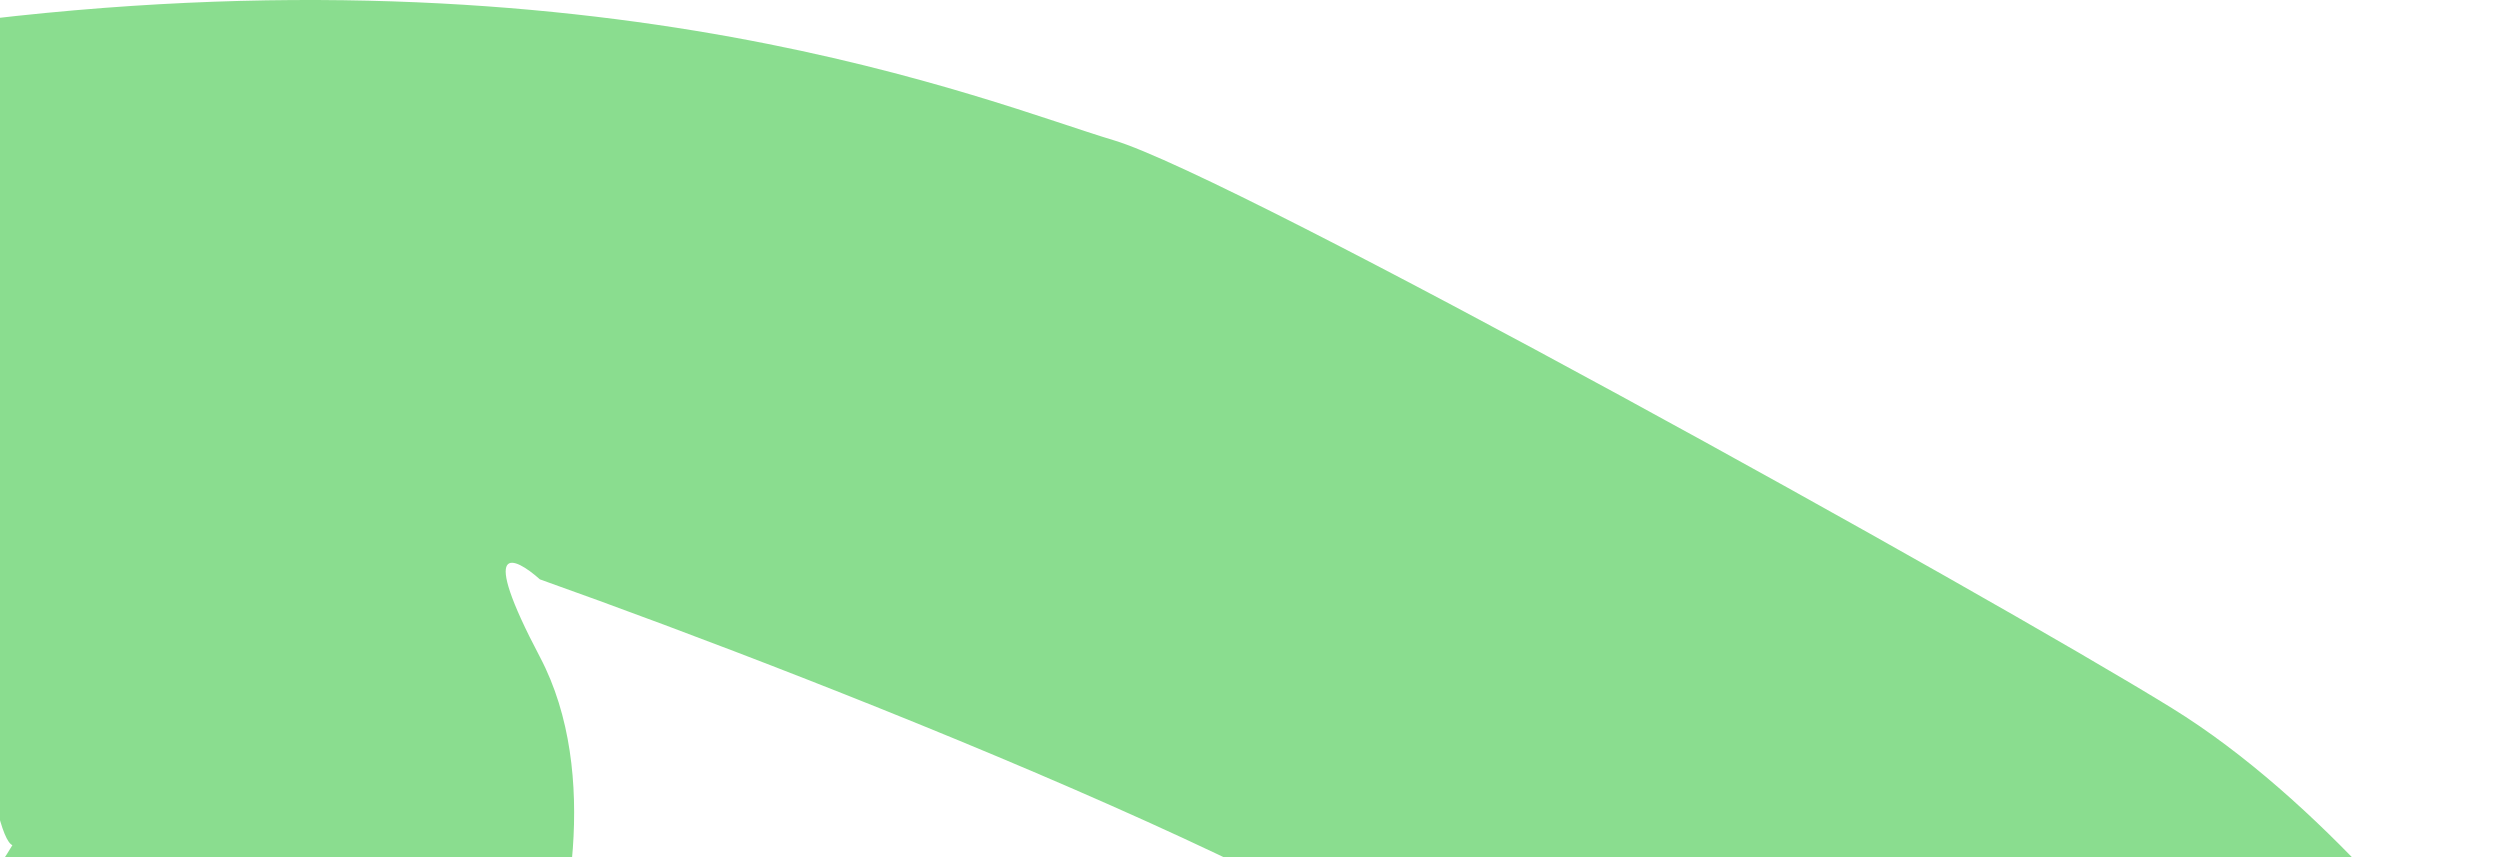 <svg width="668" height="229" viewBox="0 0 668 229" fill="none" xmlns="http://www.w3.org/2000/svg">
<path d="M401.948 277C386.091 247.003 223.553 183.039 144.266 154.807C137.364 148.631 127.702 144.131 144.266 175.539C160.829 206.948 151.167 249.797 144.266 267.295H-11.665C-13.427 260.09 -15.894 245.326 -11.665 243.915C-7.437 242.503 0.081 231.269 3.311 225.828C-1.681 223.77 -11.665 176.951 -11.665 6.145C161.004 -15.912 264.958 27.761 297.554 37.465C330.15 47.17 531.01 158.777 580.344 189.215C619.811 213.565 655.226 257.884 668 277H401.948Z" fill="#8ADD8F"/>
</svg>
